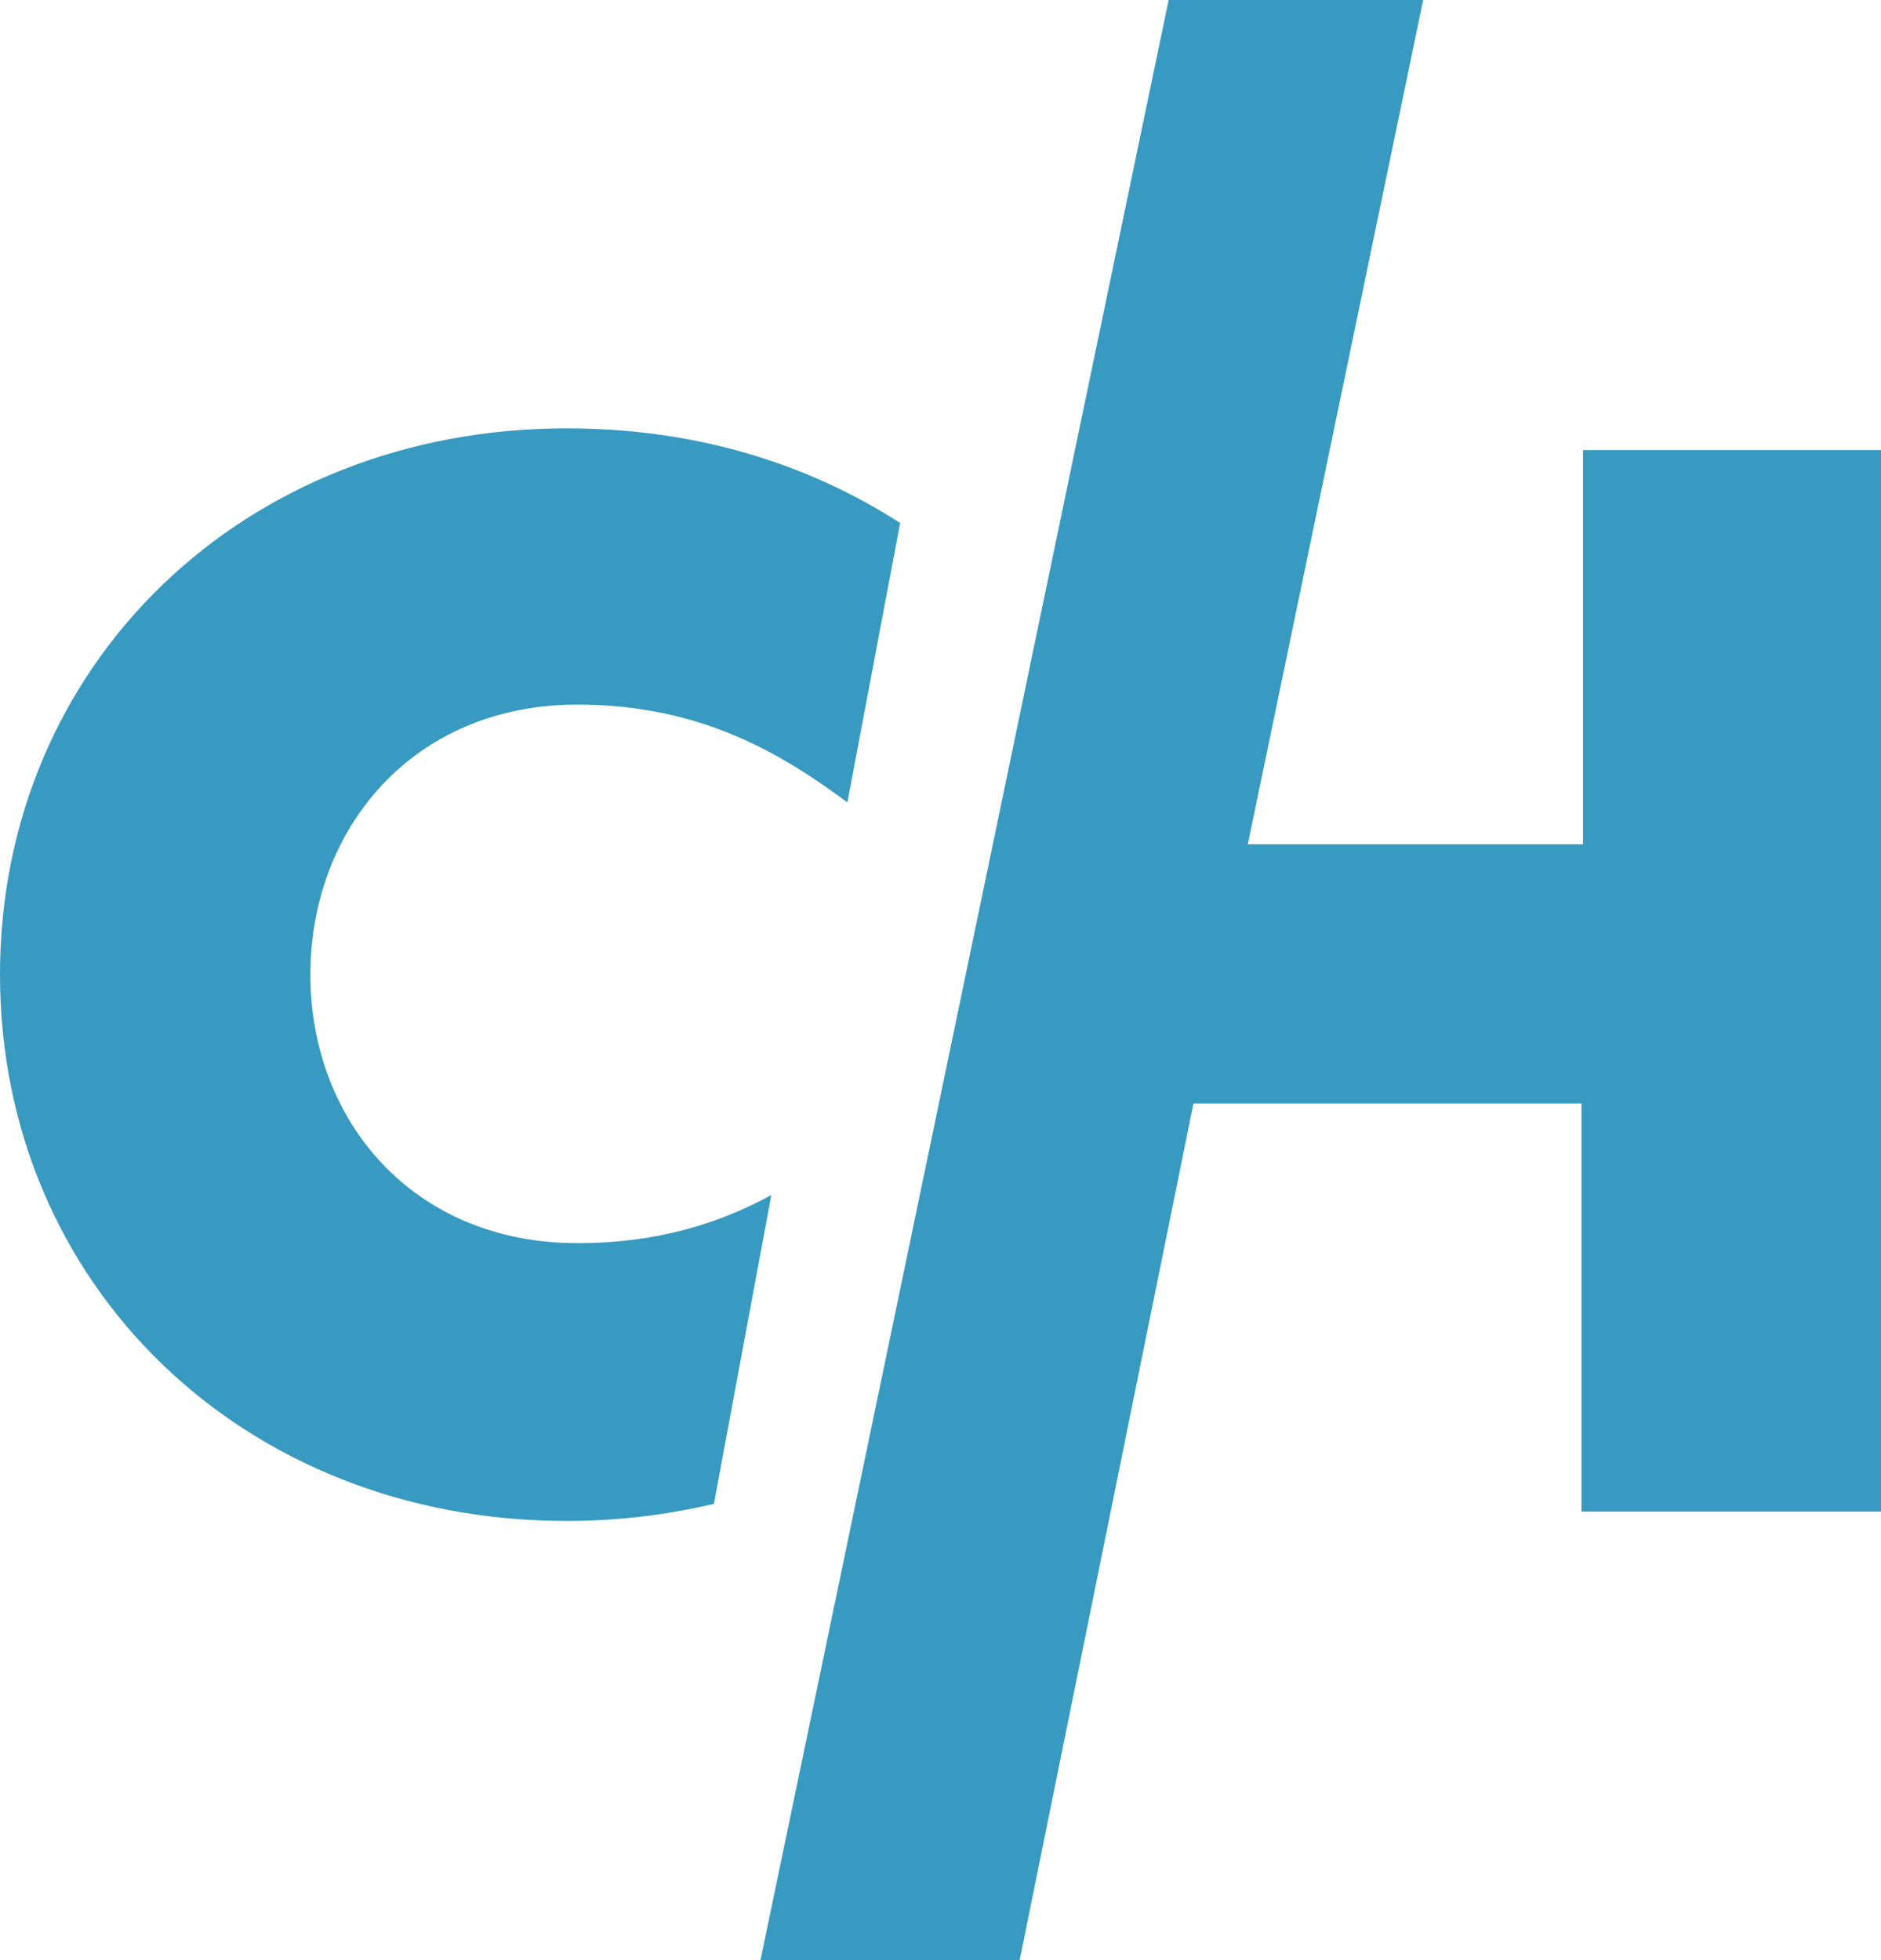 <?xml version="1.0" encoding="utf-8"?>
<!-- Generator: Adobe Illustrator 18.1.1, SVG Export Plug-In . SVG Version: 6.00 Build 0)  -->
<svg version="1.1" id="Layer_1" xmlns="http://www.w3.org/2000/svg" xmlns:xlink="http://www.w3.org/1999/xlink" x="0px" y="0px"
	 viewBox="0 0 121.2 126.3" enable-background="new 0 0 121.2 126.3" xml:space="preserve">
<path fill="#389AC1" d="M121.2,29v68.4h-19.3V71.1h-25l-11.2,55.2H49L75.3,0h16.4L80.4,54.4h21.6V29H121.2z M37.2,80.1
	C26.6,80.1,20,72.2,20,62.8c0-9.4,6.6-17.4,17.2-17.4c8,0,13.2,3.2,17.4,6.3l3.4-18c-5.9-3.8-13.1-6.1-21.5-6.1
	C15.7,27.6,0,42.8,0,62.8s15.7,35.2,36.5,35.2c3.4,0,6.5-0.4,9.5-1.1L49.7,77C46.4,78.8,42.4,80.1,37.2,80.1z"/>
</svg>
